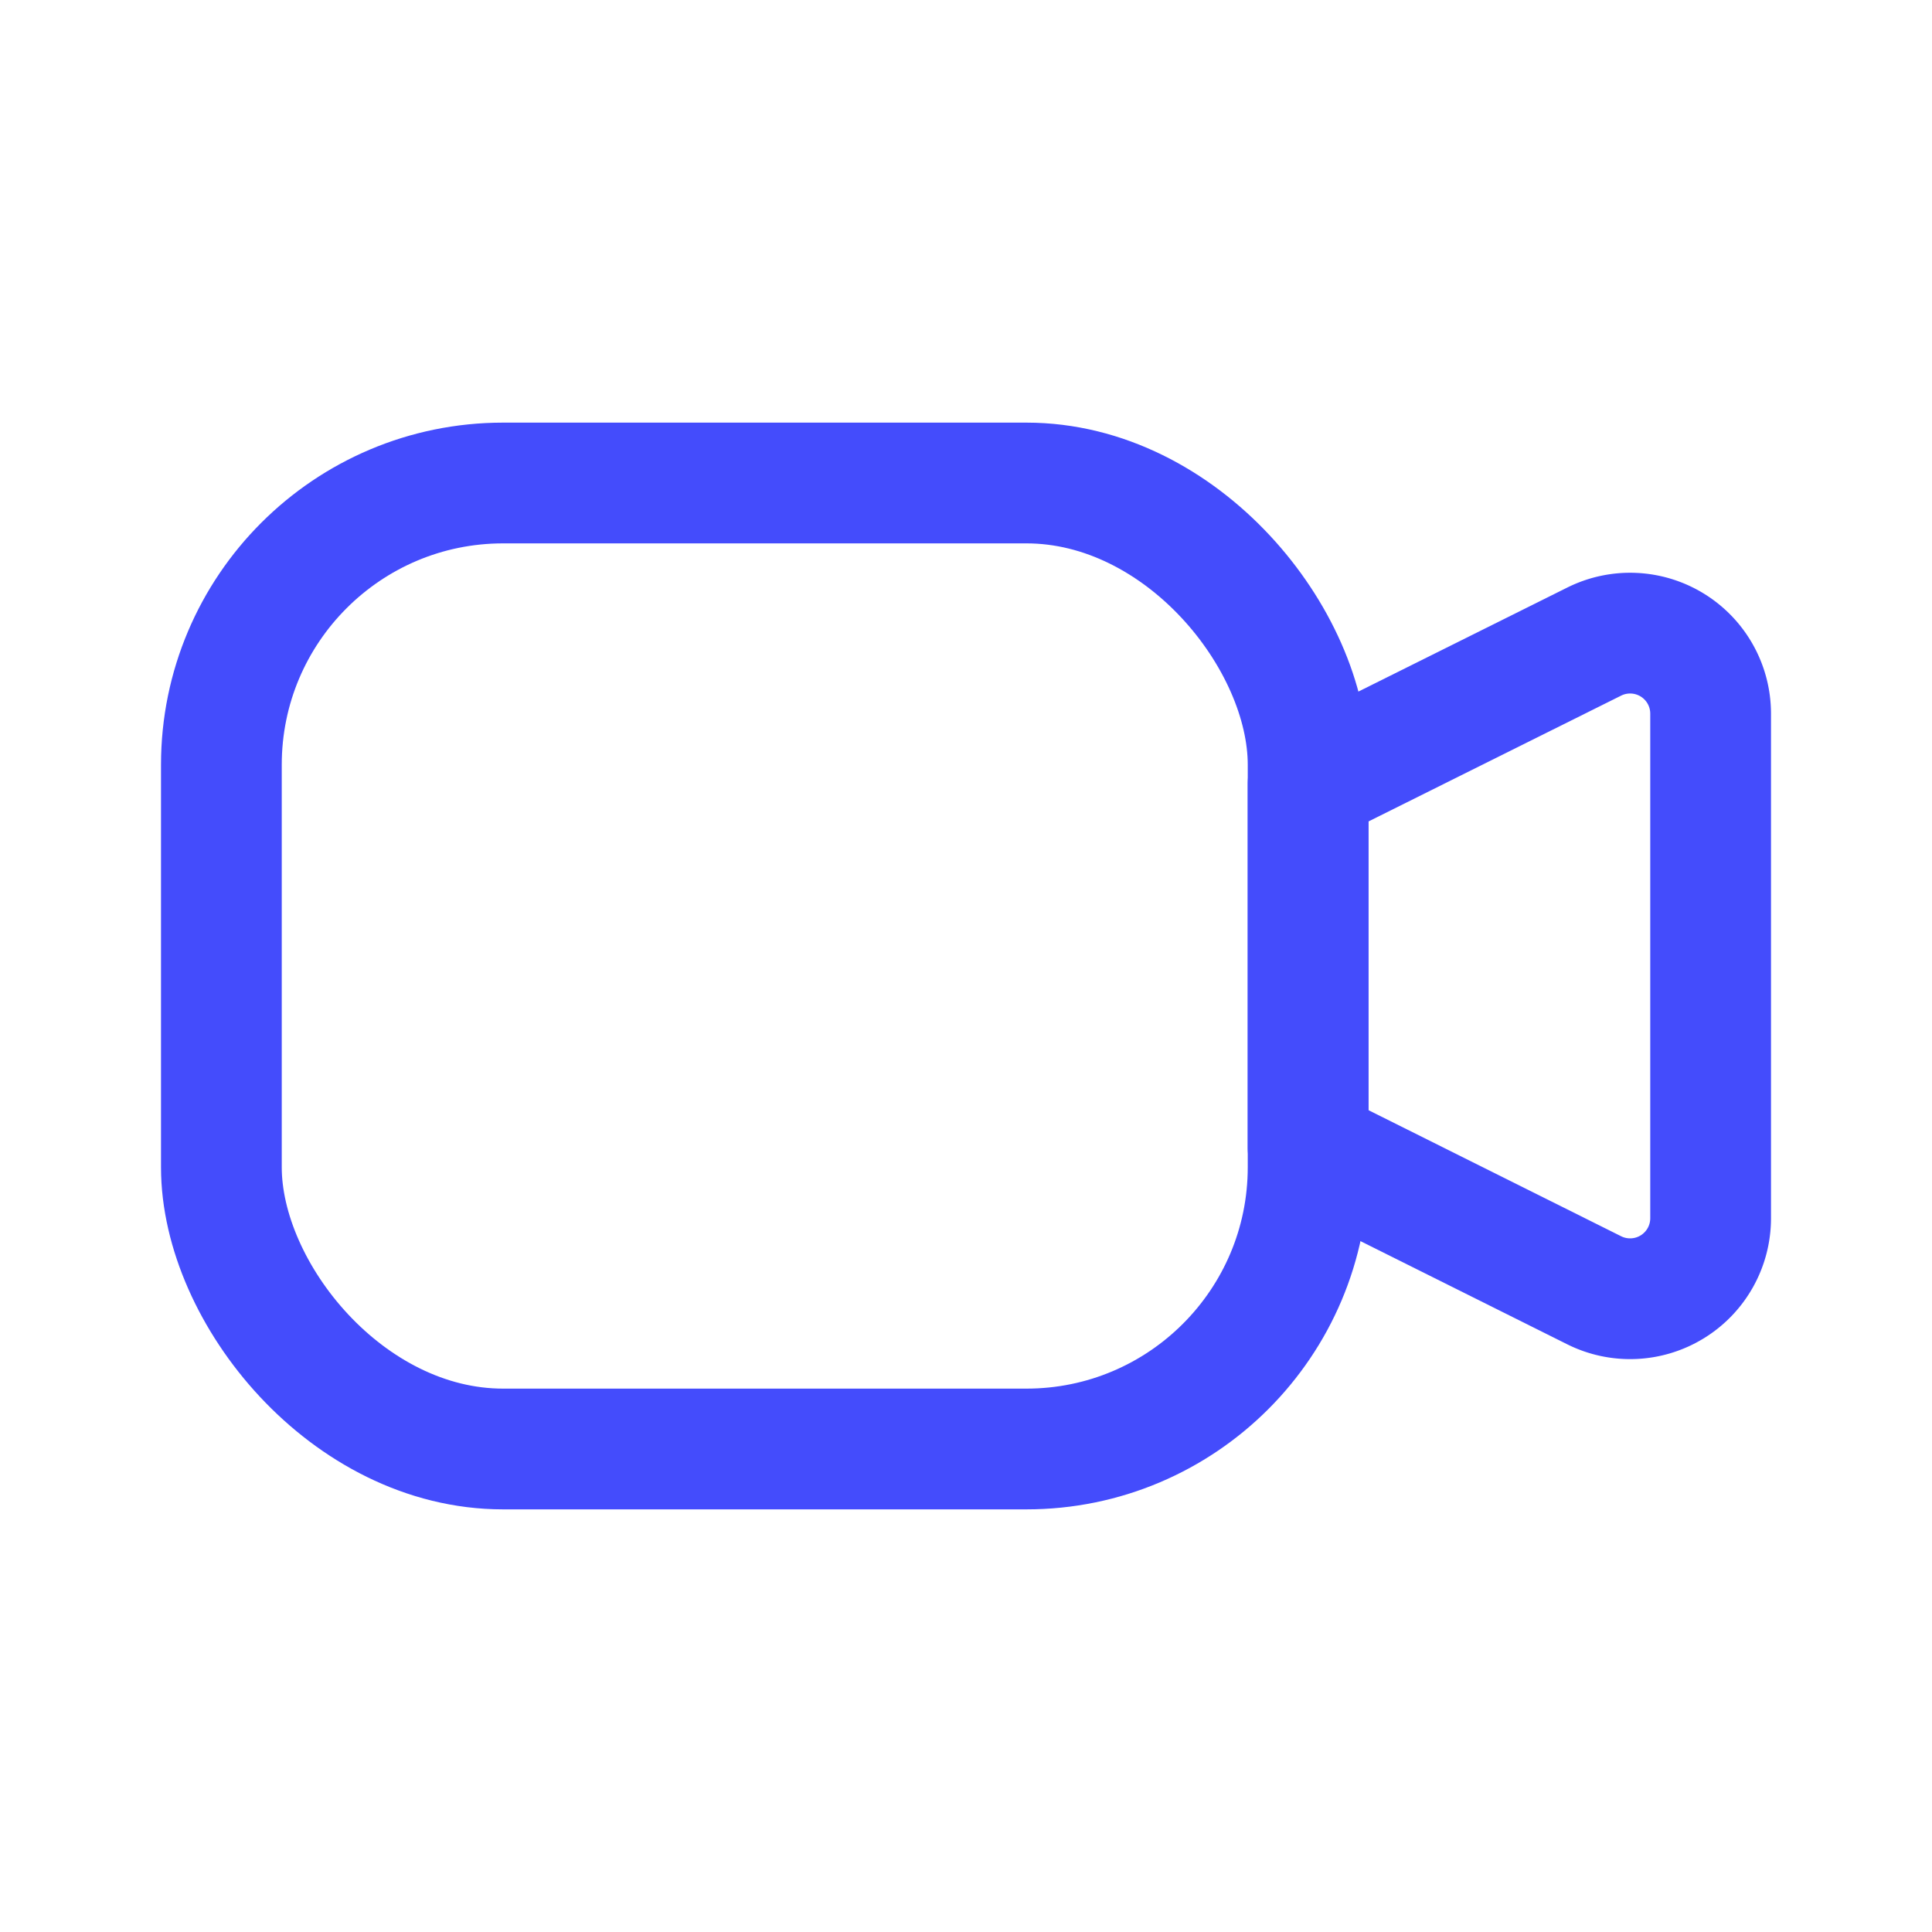 <svg xmlns="http://www.w3.org/2000/svg" width="256" height="256" viewBox="0 0 24 24"><rect x="0" y="0" width="24" height="24" rx="8" fill="none"></rect><svg xmlns="http://www.w3.org/2000/svg" viewBox="0 0 24 24" fill="#444CFC" x="0" y="0" width="24" height="24"><g fill="none" stroke="#444CFC" stroke-linecap="round" stroke-linejoin="round" stroke-width="1.5"><rect width="13.5" height="12" x="2.75" y="6" rx="3.5"></rect><path d="m16.25 9.74l3.554-1.77a1 1 0 0 1 1.446.895v6.268a1 1 0 0 1-1.447.895l-3.553-1.773z"></path></g></svg></svg>